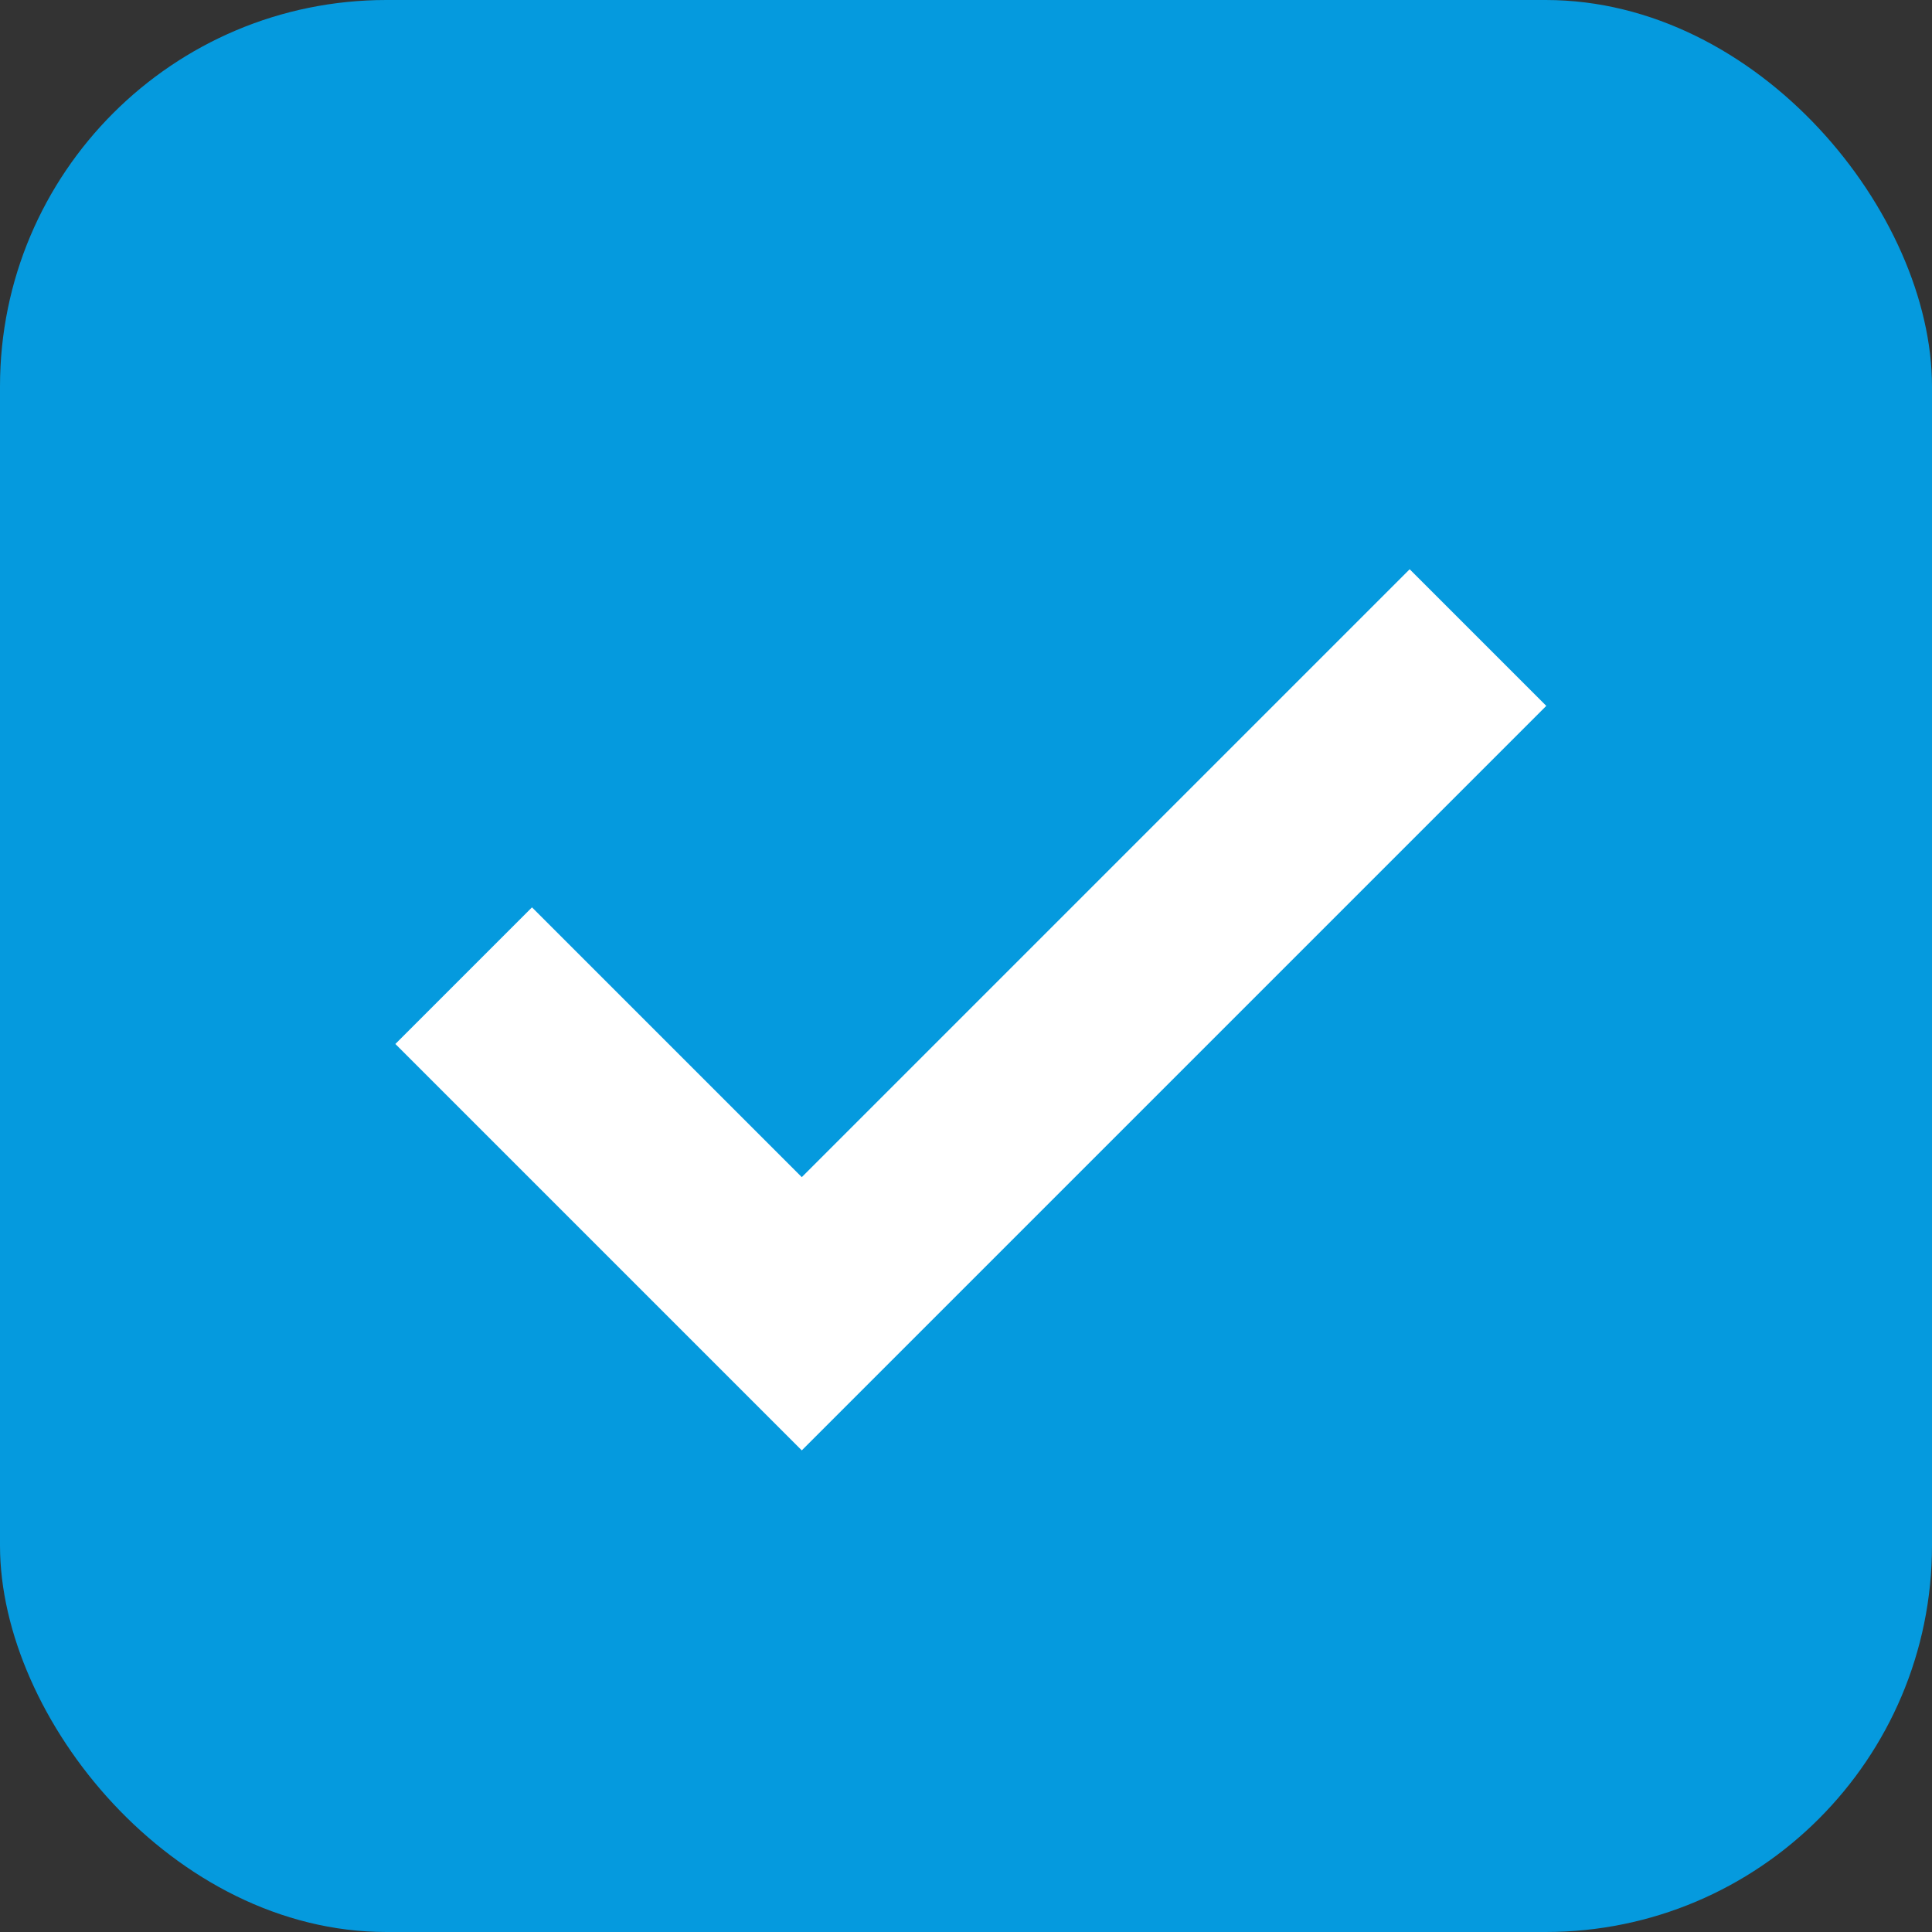 <?xml version="1.0" encoding="UTF-8"?> <svg xmlns="http://www.w3.org/2000/svg" width="100" height="100" viewBox="0 0 100 100" fill="none"><rect x="0" y="0" width="100" height="100" fill="#333333" stroke="none"/><rect width="100" height="100" rx="20" fill="#059ADE"></rect><path d="M24 50.5L41.5 68L76.5 33" stroke="white" stroke-width="10"></path></svg> 